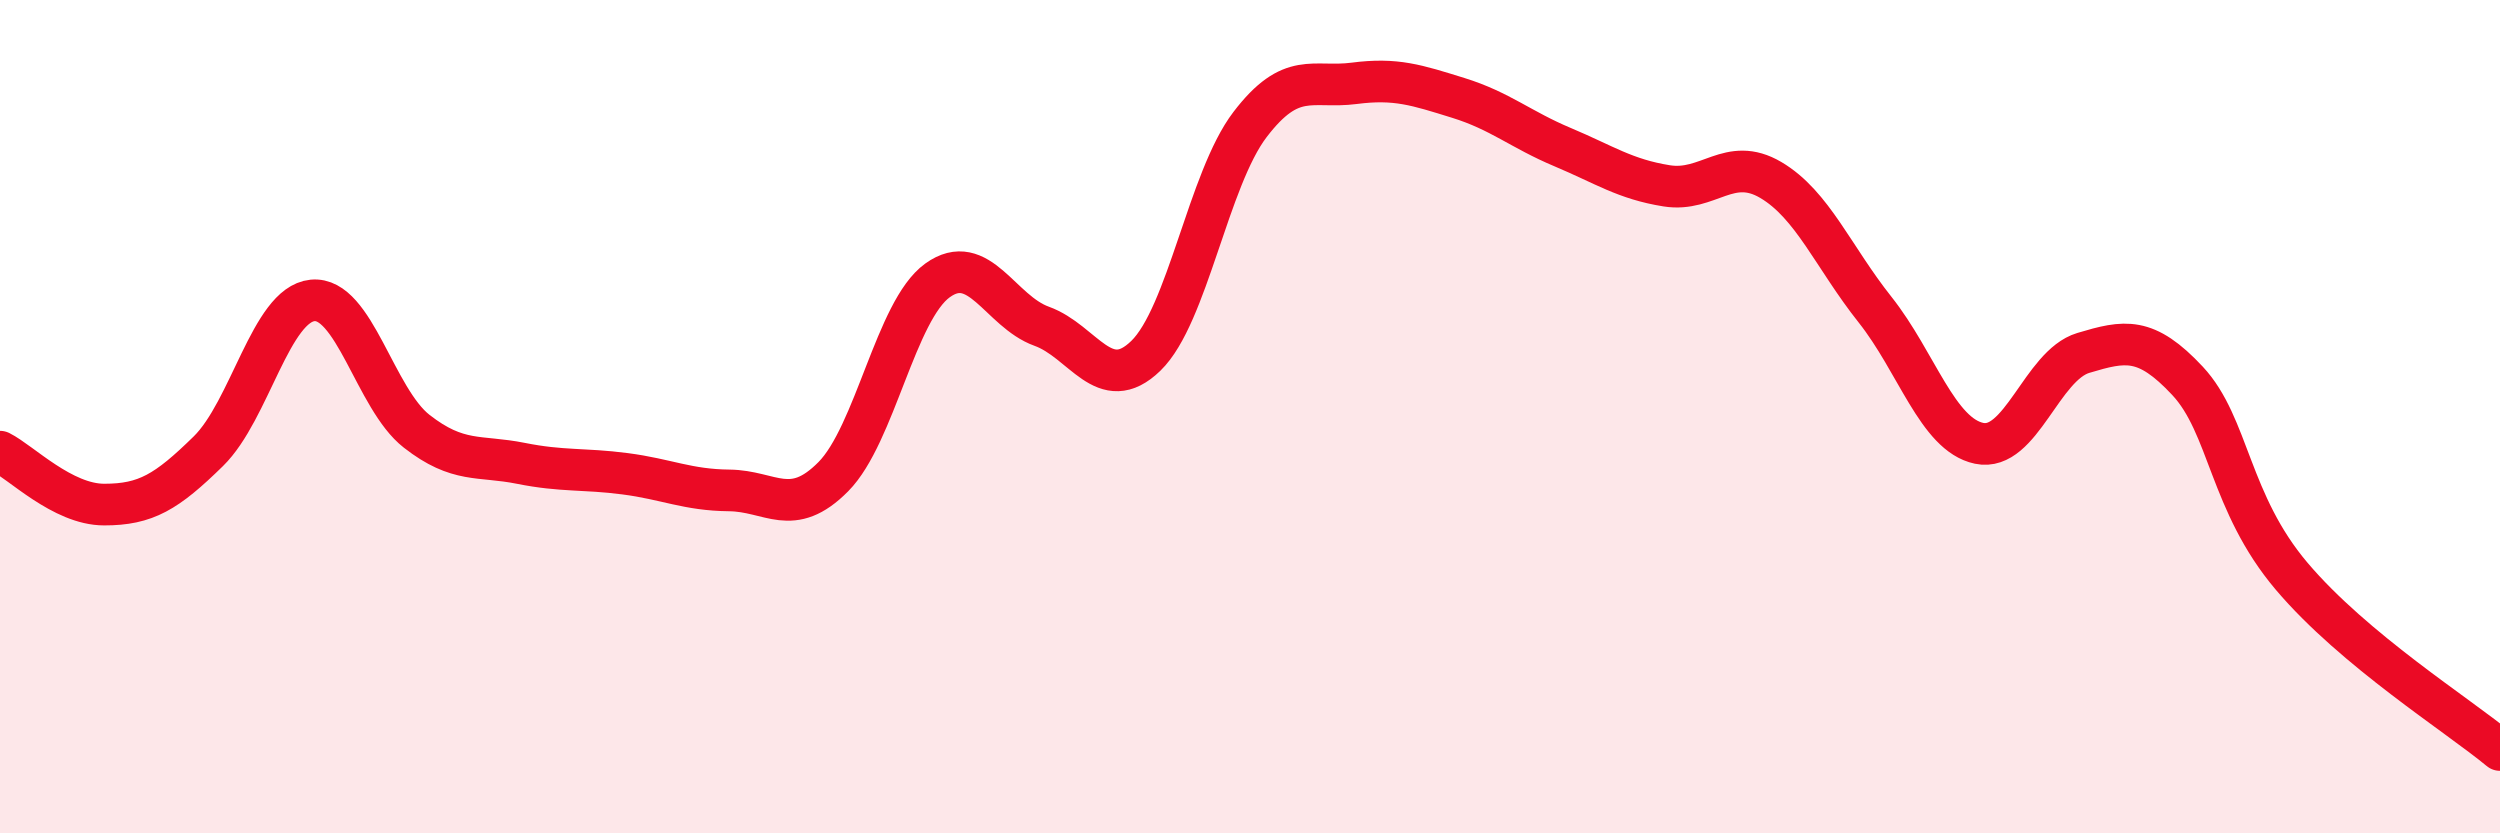 
    <svg width="60" height="20" viewBox="0 0 60 20" xmlns="http://www.w3.org/2000/svg">
      <path
        d="M 0,10.84 C 0.5,11.09 1.5,12.11 2.5,12.11 C 3.5,12.11 4,11.81 5,10.83 C 6,9.85 6.5,7.31 7.5,7.21 C 8.5,7.11 9,9.57 10,10.35 C 11,11.13 11.5,10.92 12.5,11.12 C 13.5,11.32 14,11.24 15,11.37 C 16,11.5 16.5,11.76 17.5,11.77 C 18.5,11.78 19,12.45 20,11.44 C 21,10.43 21.5,7.45 22.5,6.73 C 23.5,6.01 24,7.47 25,7.83 C 26,8.19 26.5,9.51 27.5,8.54 C 28.5,7.57 29,4.3 30,2.99 C 31,1.68 31.5,2.13 32.5,2 C 33.5,1.87 34,2.04 35,2.35 C 36,2.66 36.5,3.11 37.5,3.53 C 38.5,3.95 39,4.3 40,4.46 C 41,4.62 41.5,3.73 42.5,4.32 C 43.5,4.91 44,6.17 45,7.43 C 46,8.69 46.5,10.43 47.5,10.64 C 48.5,10.85 49,8.77 50,8.47 C 51,8.17 51.5,8.07 52.5,9.14 C 53.5,10.21 53.5,12.06 55,13.83 C 56.5,15.6 59,17.17 60,18L60 20L0 20Z"
        fill="#EB0A25"
        opacity="0.1"
        stroke-linecap="round"
        stroke-linejoin="round"
      />
      <path
        d="M 0,10.84 C 0.5,11.09 1.5,12.11 2.5,12.11 C 3.5,12.11 4,11.81 5,10.83 C 6,9.85 6.5,7.31 7.5,7.21 C 8.5,7.11 9,9.57 10,10.35 C 11,11.13 11.5,10.92 12.5,11.12 C 13.5,11.32 14,11.24 15,11.37 C 16,11.5 16.5,11.76 17.5,11.77 C 18.5,11.78 19,12.45 20,11.44 C 21,10.43 21.5,7.45 22.5,6.73 C 23.5,6.01 24,7.47 25,7.83 C 26,8.19 26.5,9.51 27.5,8.54 C 28.5,7.57 29,4.3 30,2.99 C 31,1.68 31.5,2.13 32.5,2 C 33.5,1.87 34,2.04 35,2.35 C 36,2.66 36.5,3.11 37.5,3.53 C 38.5,3.95 39,4.3 40,4.46 C 41,4.62 41.5,3.73 42.5,4.32 C 43.5,4.91 44,6.17 45,7.43 C 46,8.69 46.5,10.43 47.5,10.64 C 48.5,10.85 49,8.77 50,8.47 C 51,8.17 51.5,8.07 52.5,9.14 C 53.5,10.21 53.5,12.06 55,13.83 C 56.5,15.6 59,17.17 60,18"
        stroke="#EB0A25"
        stroke-width="1"
        fill="none"
        stroke-linecap="round"
        stroke-linejoin="round"
      />
    </svg>
  